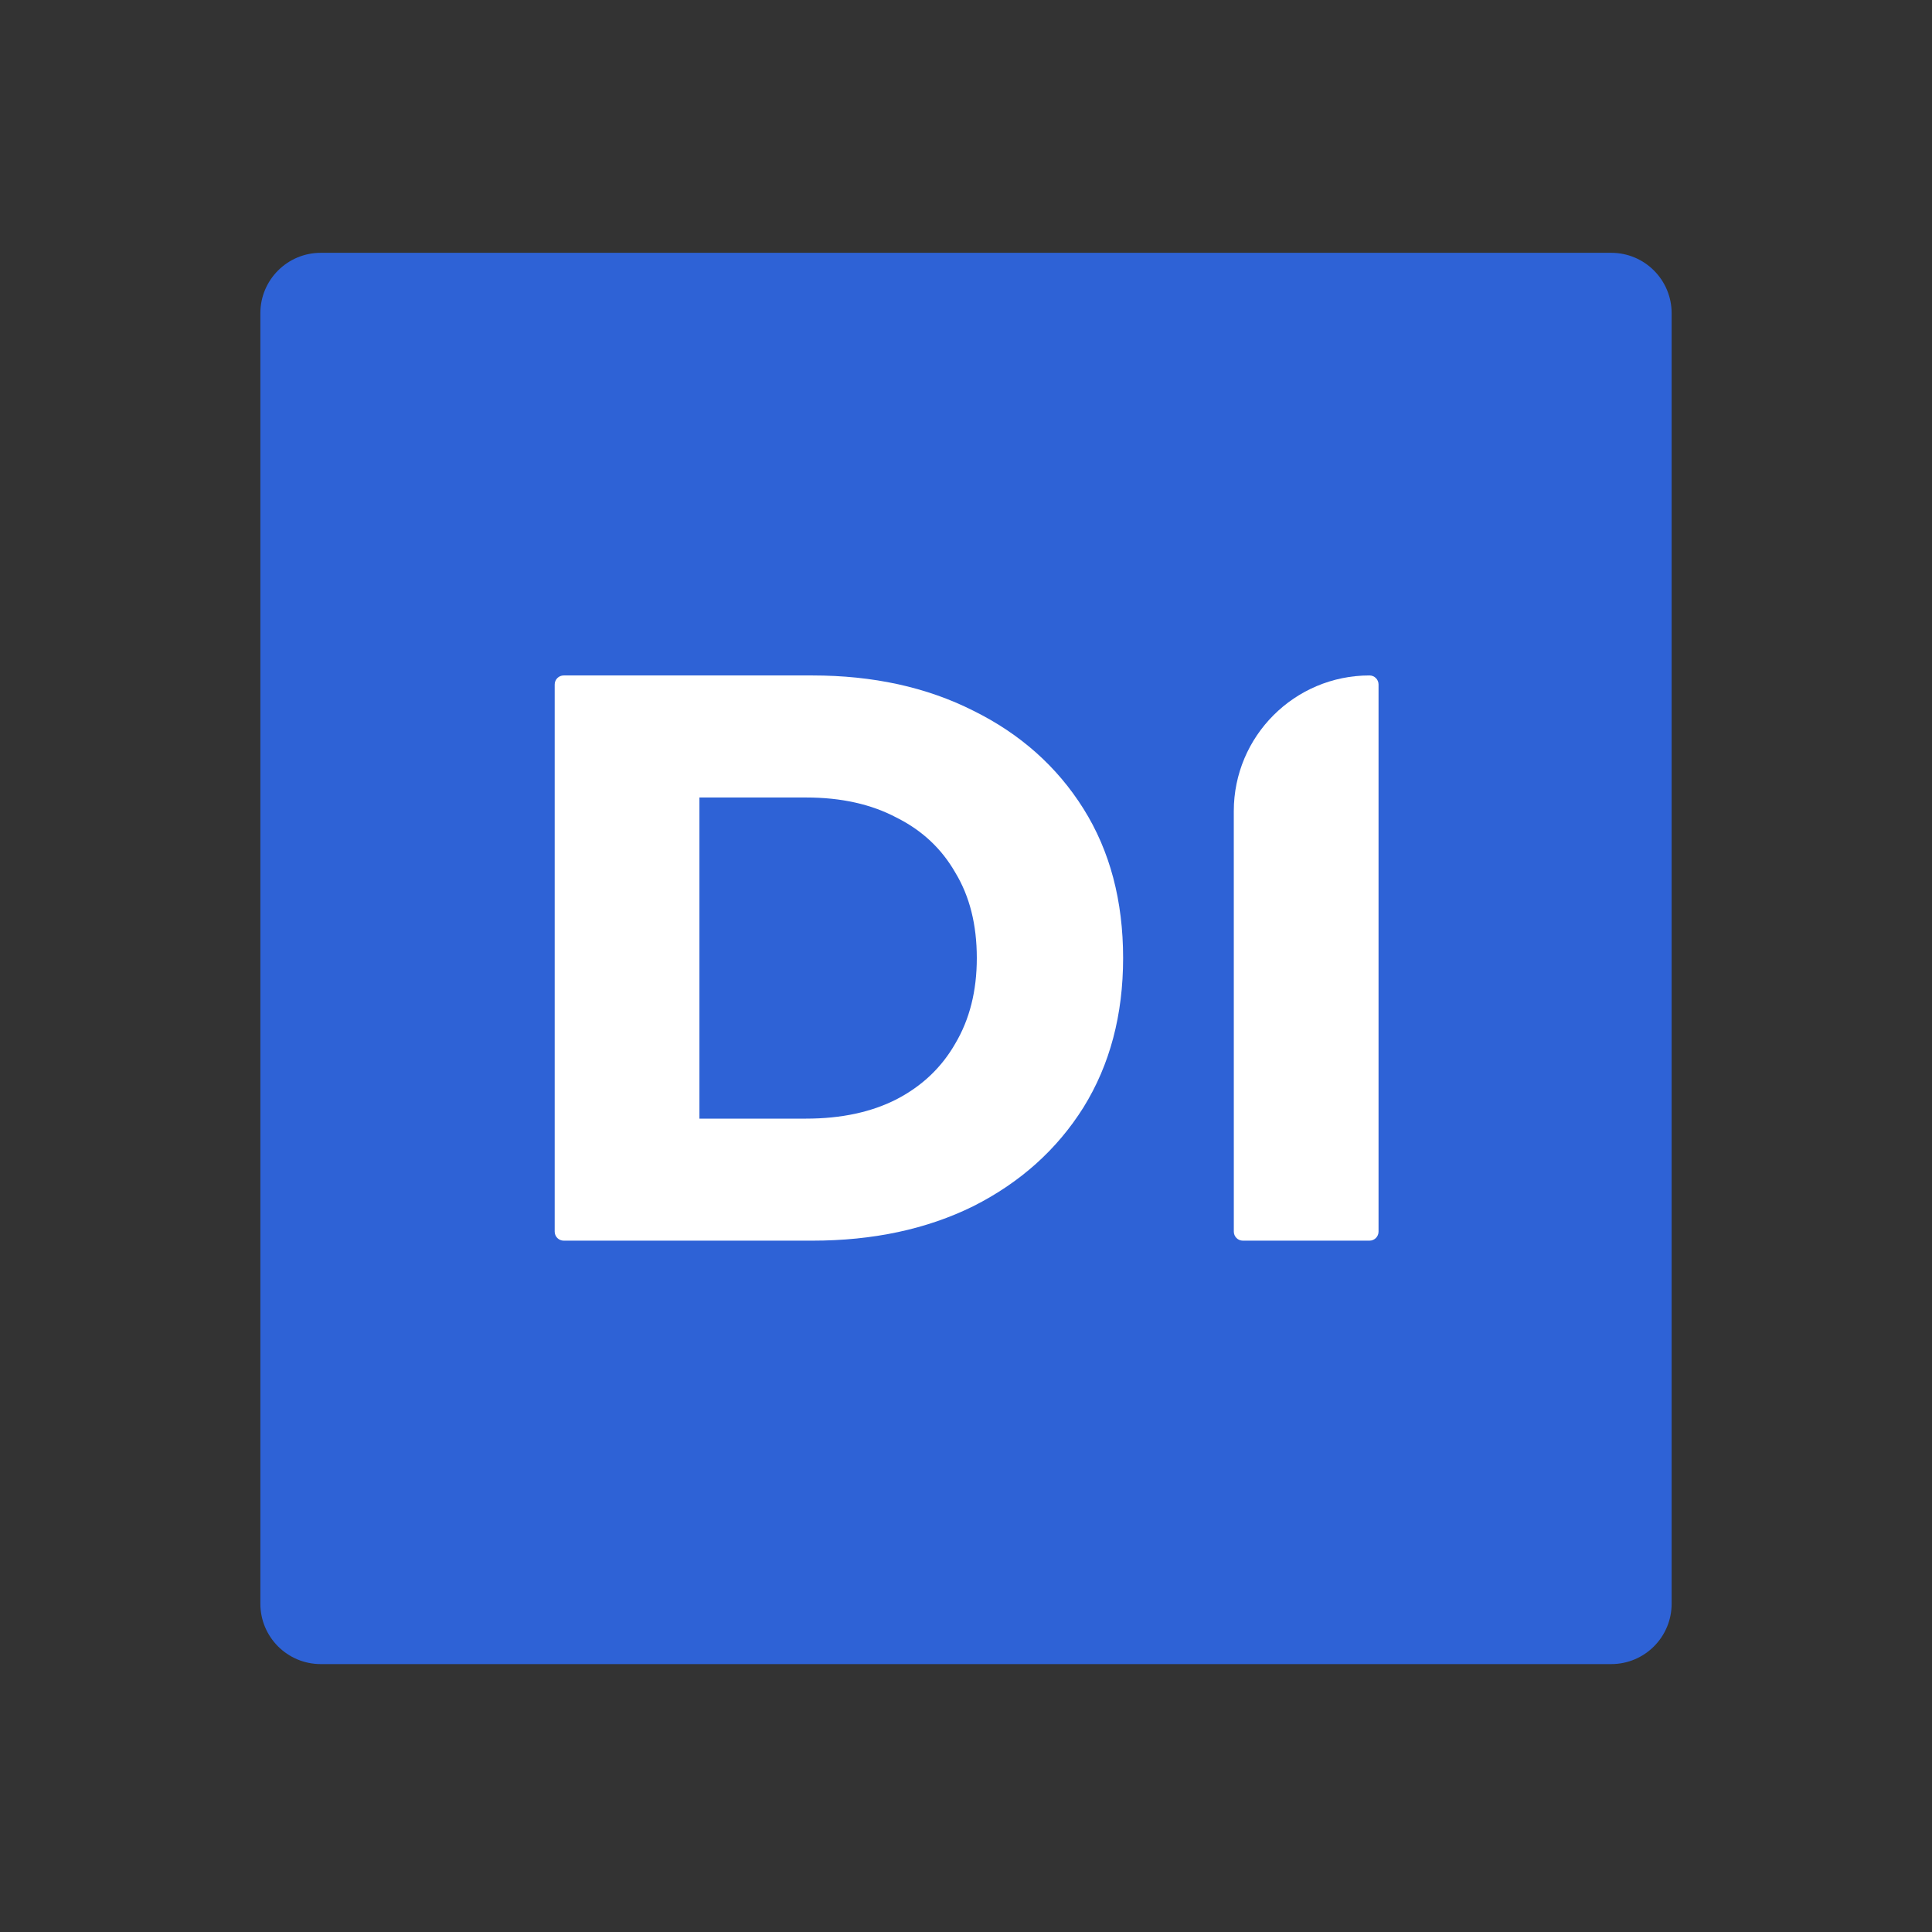 <svg width="128" height="128" viewBox="0 0 128 128" fill="none" xmlns="http://www.w3.org/2000/svg">
<rect x="0" y="0" width="128" height="128" fill="#333333" stroke="none"/>
<path d="M17.25 20.75C17.25 18.541 19.041 16.75 21.25 16.75H106.75C108.959 16.75 110.75 18.541 110.75 20.75V106.25C110.75 108.459 108.959 110.25 106.75 110.25H21.25C19.041 110.25 17.25 108.459 17.25 106.25V20.75Z" fill="#2E62D6"/>
<path fill-rule="evenodd" clip-rule="evenodd" d="M36.75 81.598C36.75 81.929 37.018 82.197 37.349 82.197H53.818C57.831 82.197 61.394 81.441 64.494 79.909L64.499 79.906C67.594 78.341 70.026 76.163 71.779 73.373L71.781 73.37C73.539 70.535 74.409 67.229 74.409 63.474C74.409 59.686 73.54 56.378 71.779 53.575C70.026 50.784 67.592 48.623 64.496 47.092C61.396 45.525 57.831 44.75 53.818 44.75H37.349C37.018 44.75 36.75 45.018 36.75 45.349V81.598ZM63.298 69.124L63.294 69.132C62.387 70.719 61.093 71.951 59.396 72.832C57.737 73.677 55.746 74.112 53.404 74.112H46.339V52.836H53.404C55.744 52.836 57.732 53.287 59.39 54.164L59.396 54.167L59.403 54.171C61.096 55.017 62.387 56.23 63.294 57.816L63.297 57.821L63.301 57.828C64.236 59.375 64.716 61.248 64.716 63.474C64.716 65.662 64.236 67.538 63.298 69.124Z" fill="white"/>
<path d="M81.744 81.598C81.744 81.929 82.012 82.197 82.343 82.197H90.733C91.064 82.197 91.332 81.929 91.332 81.598V45.349C91.332 45.018 91.064 44.75 90.733 44.75C85.768 44.75 81.743 48.774 81.742 53.738C81.741 63.025 81.744 72.311 81.744 81.598Z" fill="white"/>
</svg>
